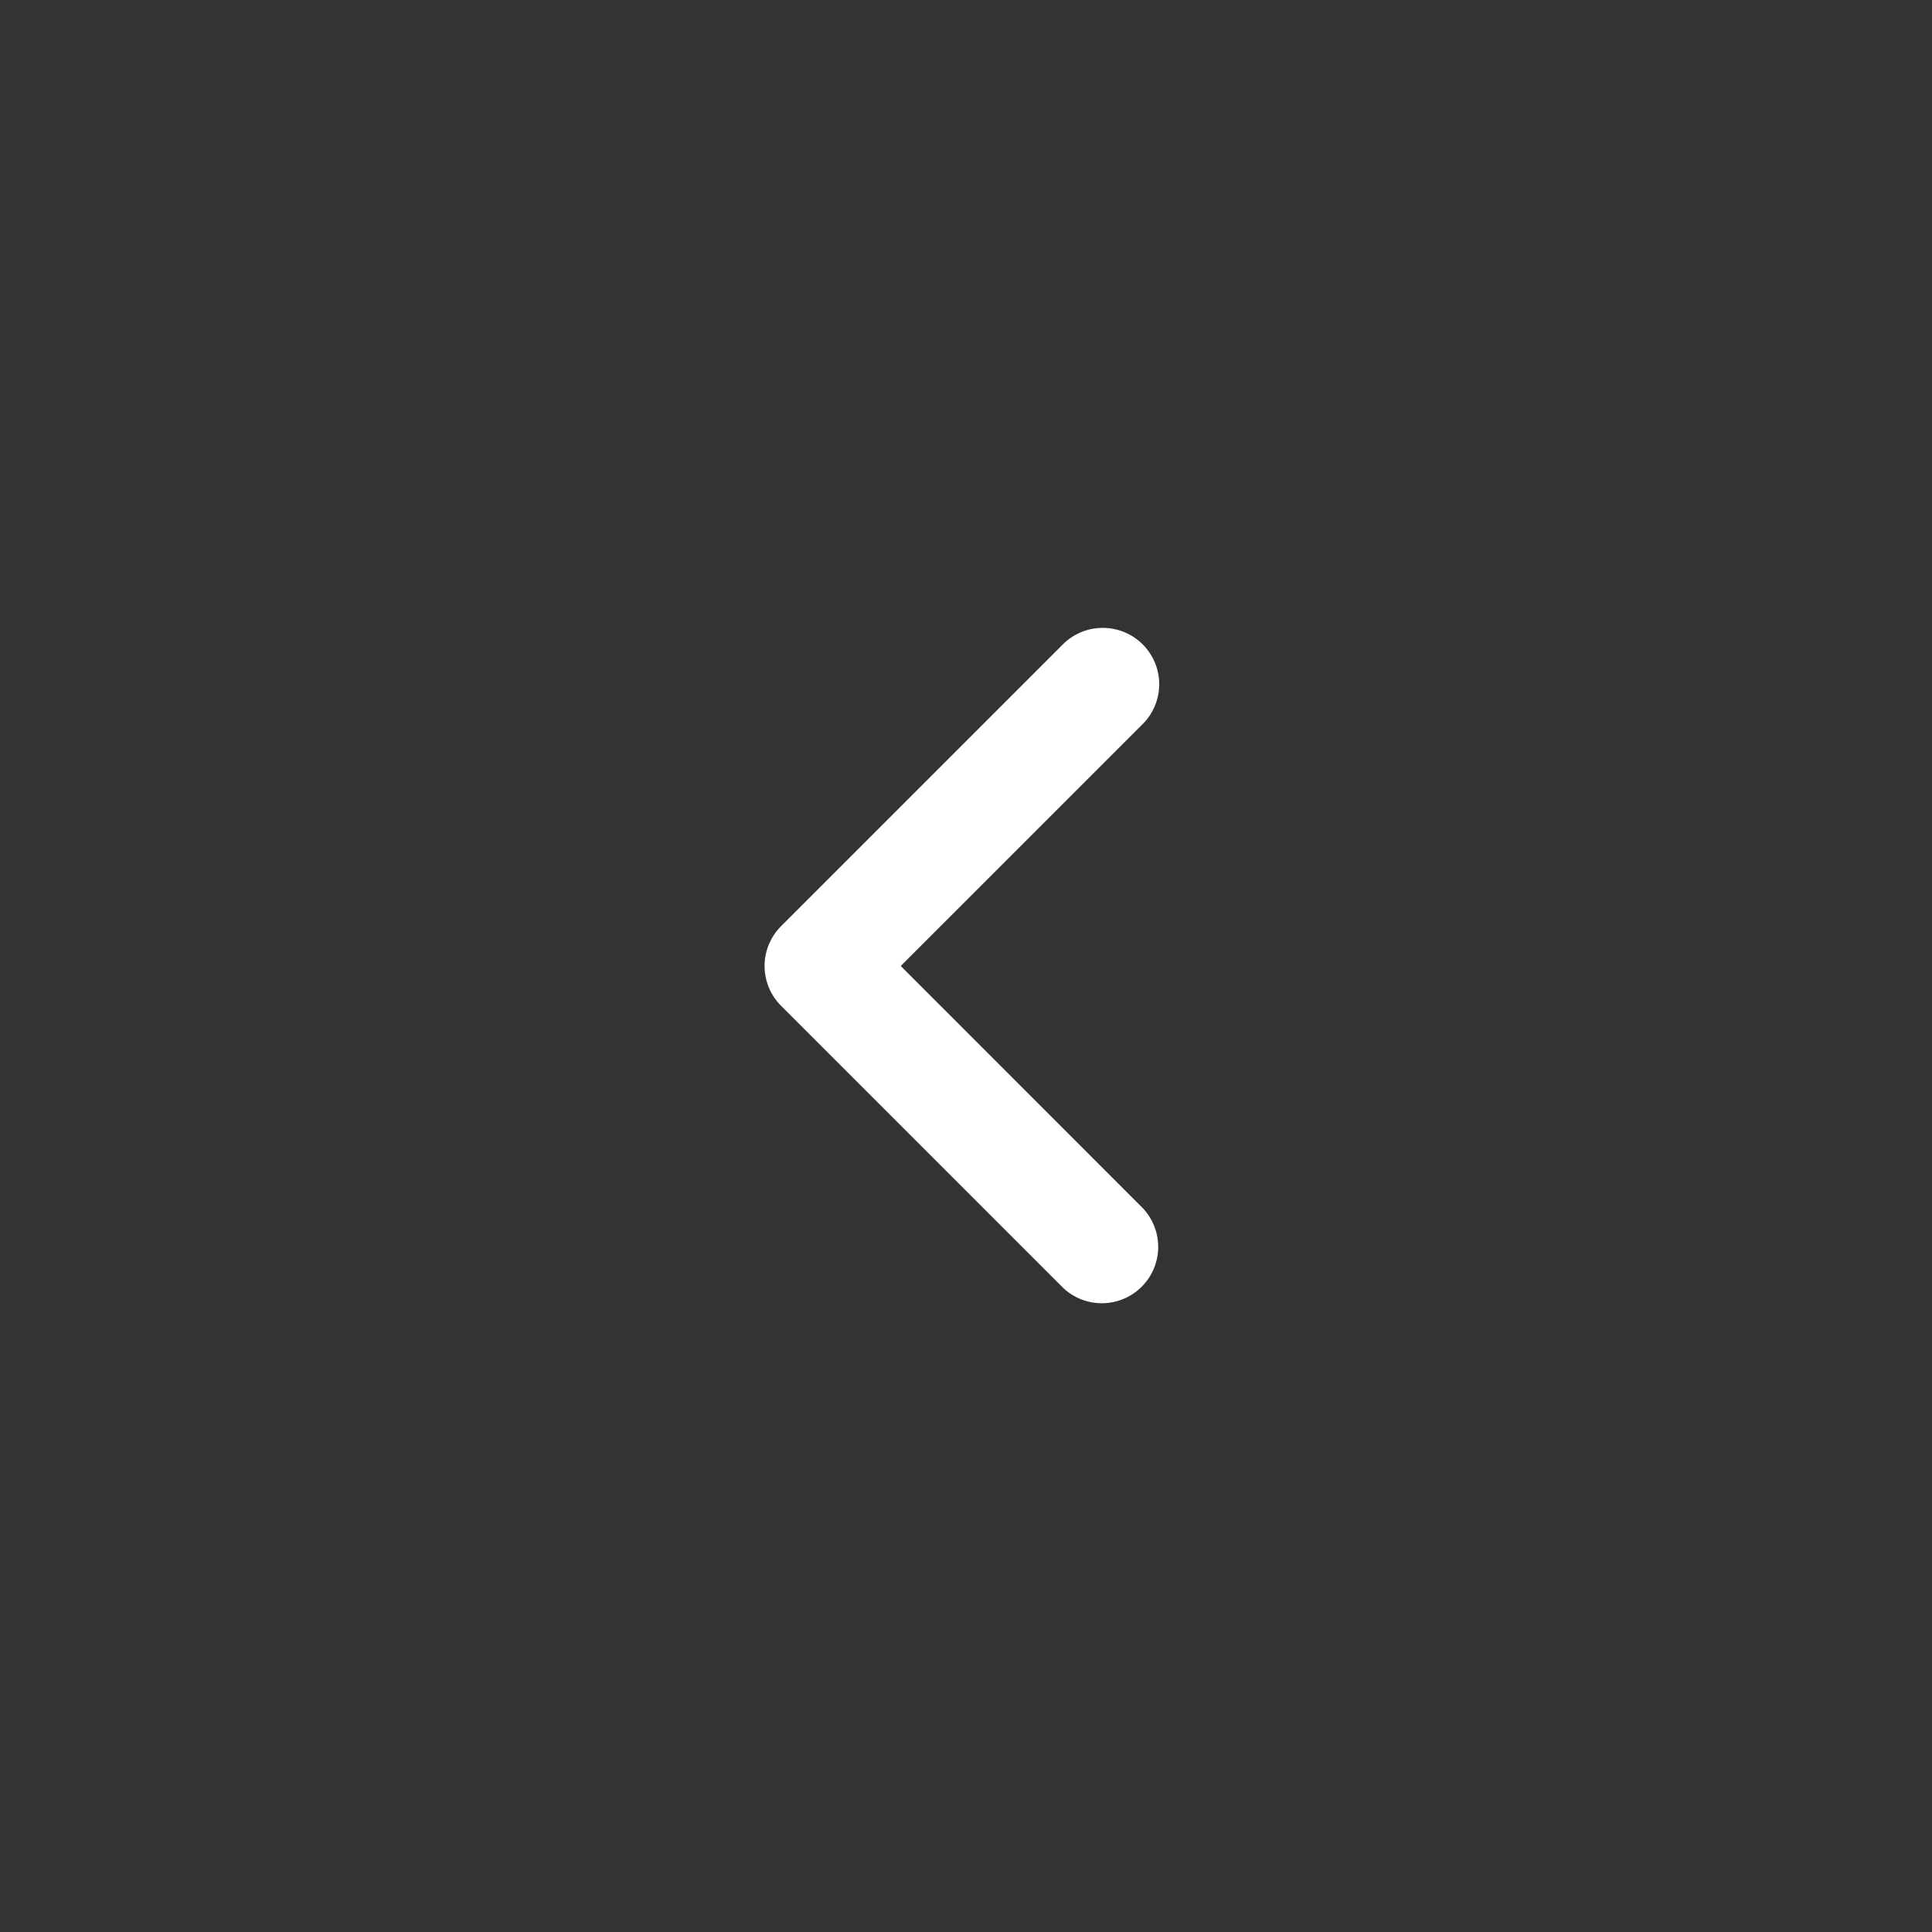 <svg id="freccia_indietro" data-name="freccia indietro" xmlns="http://www.w3.org/2000/svg" width="40" height="40" viewBox="0 0 40 40">
  <rect x="0" y="0" width="40" height="40" fill="#333333" stroke="none"/>
  <circle id="Ellisse_1" data-name="Ellisse 1" cx="20" cy="20" r="20" fill="none" opacity="0.148"/>
  <path id="angle-left-solid" d="M1.173,78A1.162,1.162,0,0,0,2,77.658l5.833-5.833a1.166,1.166,0,0,0,0-1.65L2,64.342a1.167,1.167,0,0,0-1.65,1.65L5.356,71,.347,76.009A1.166,1.166,0,0,0,1.173,78Z" transform="translate(24.005 91) rotate(180)" fill="#fff"/>
</svg>
